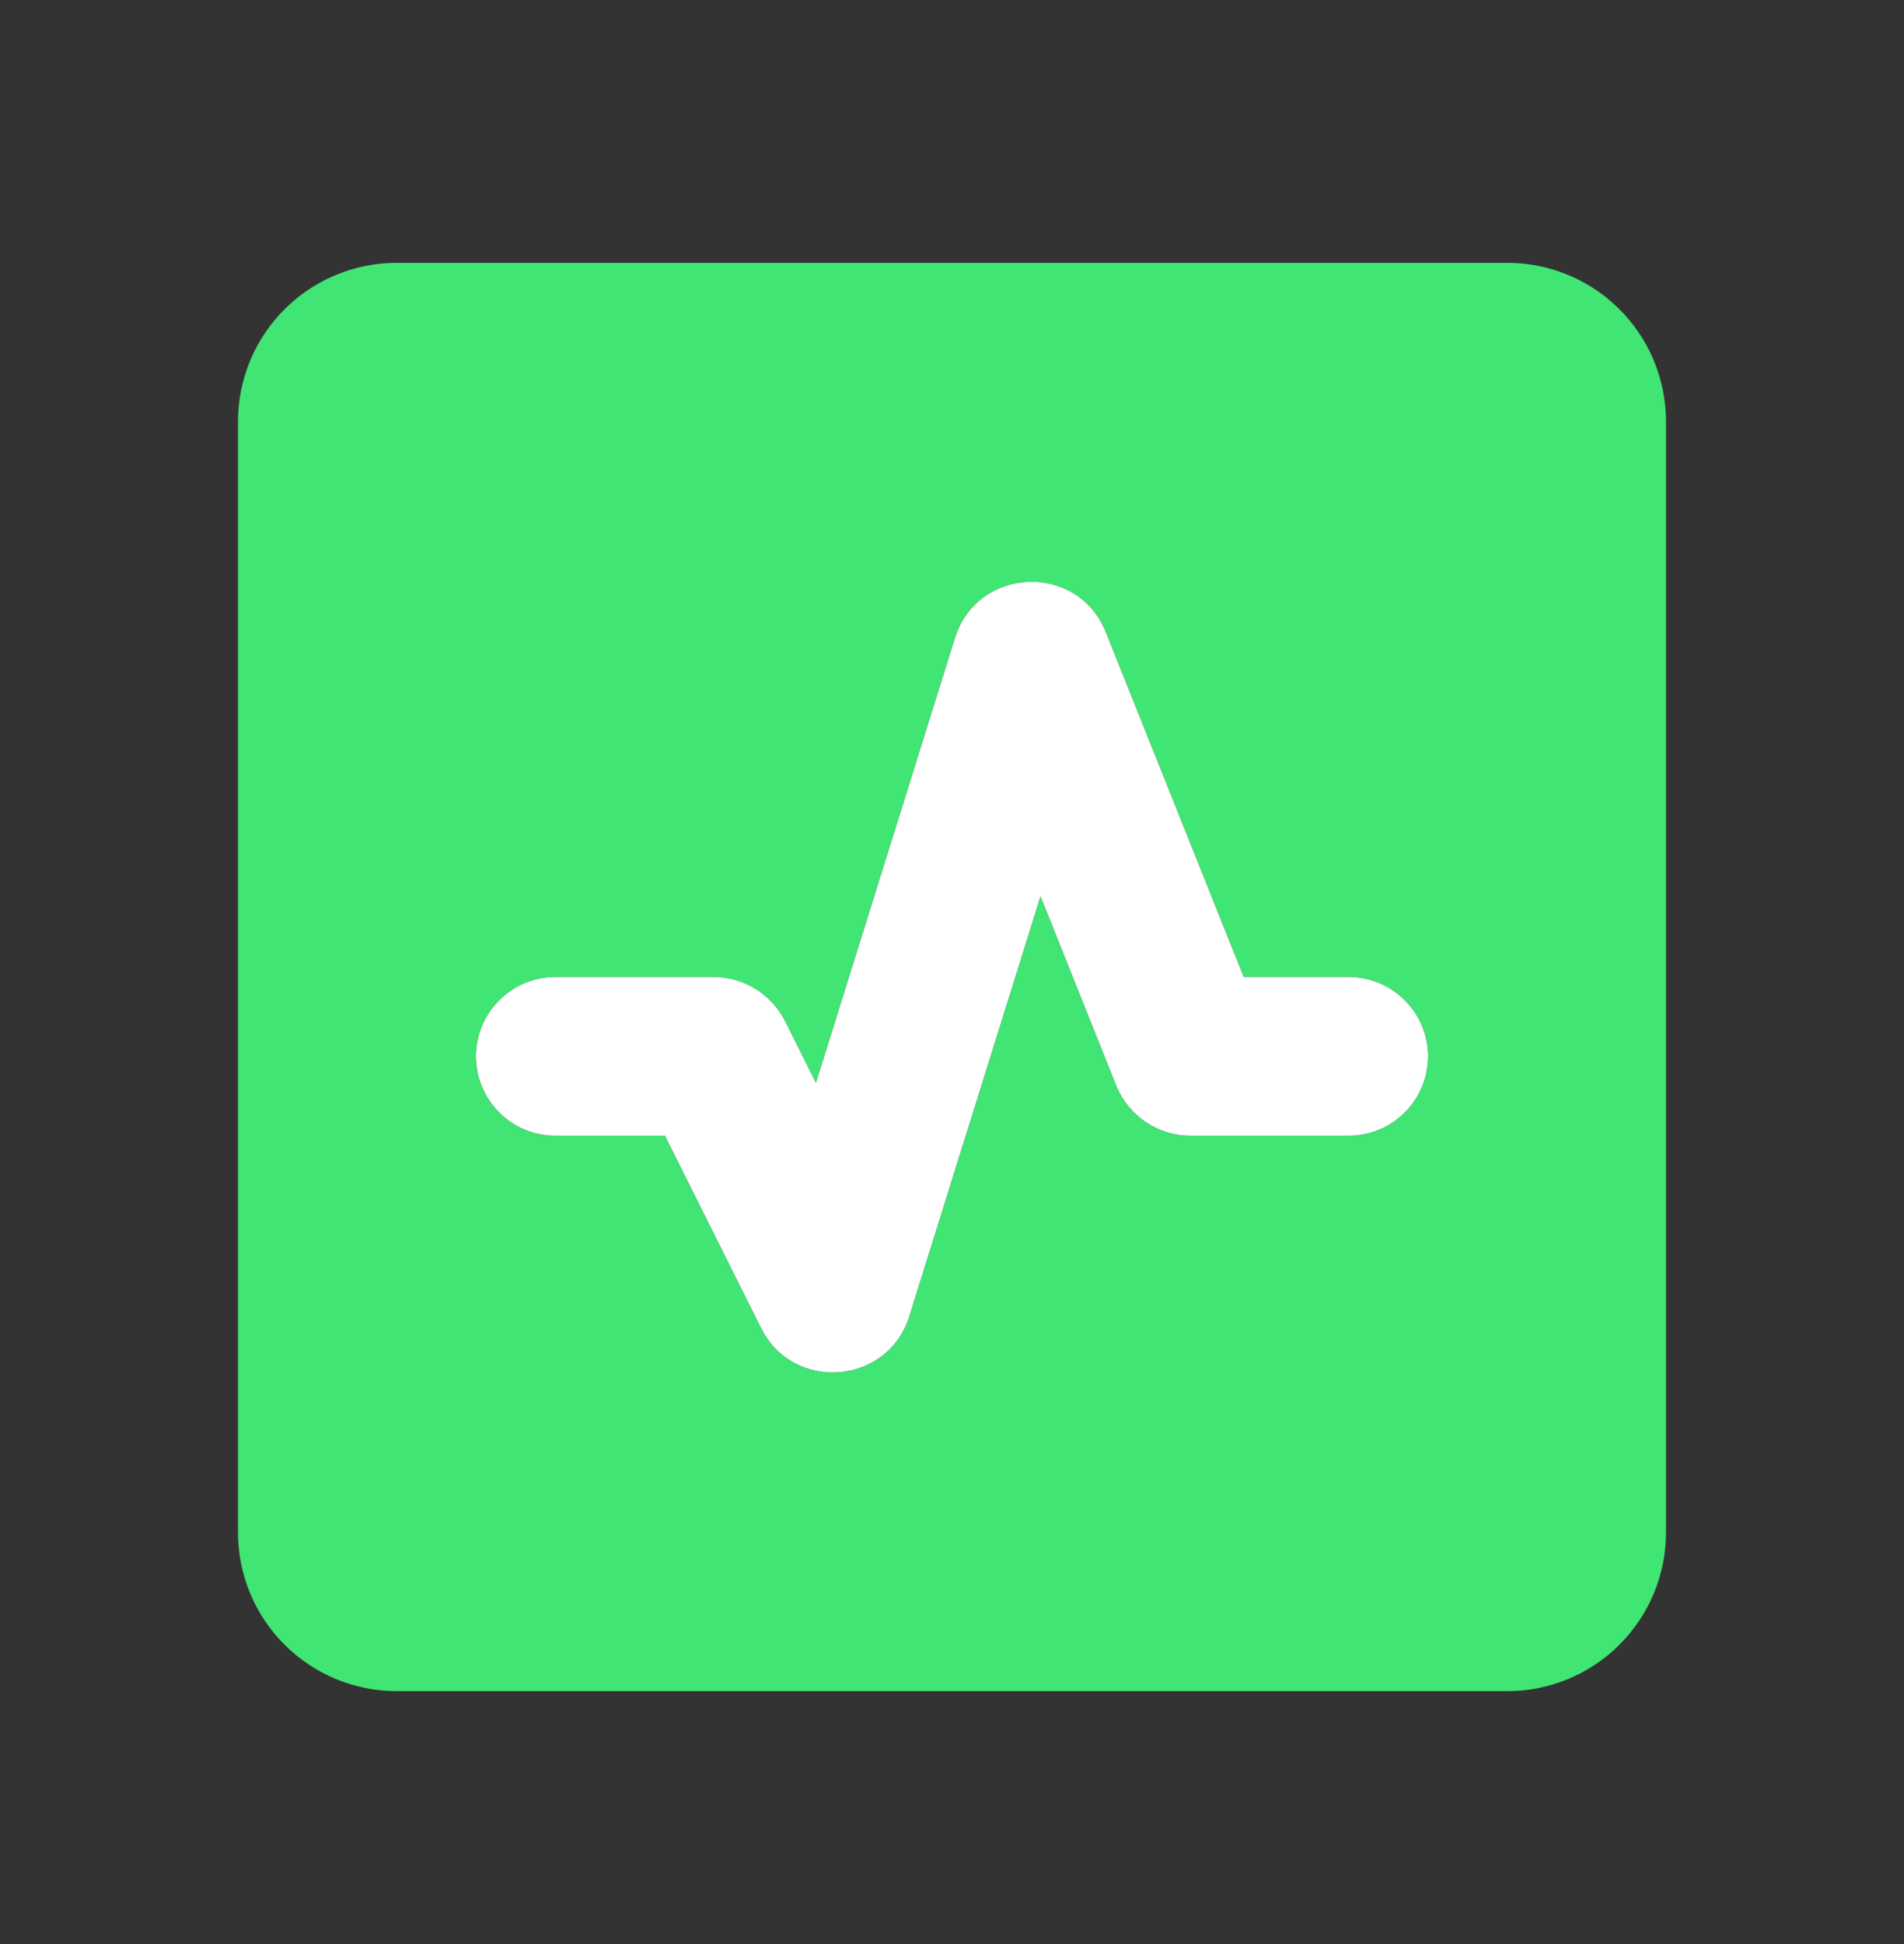 <svg width="48" height="49" viewBox="0 0 48 49" fill="none" xmlns="http://www.w3.org/2000/svg">
<rect x="0" y="0" width="48" height="49" fill="#333333" stroke="none"/>
<path fill-rule="evenodd" clip-rule="evenodd" d="M6 10.625C6 9.564 6.421 8.547 7.172 7.797C7.922 7.046 8.939 6.625 10 6.625H38C39.061 6.625 40.078 7.046 40.828 7.797C41.579 8.547 42 9.564 42 10.625V38.625C42 39.686 41.579 40.703 40.828 41.453C40.078 42.204 39.061 42.625 38 42.625H10C8.939 42.625 7.922 42.204 7.172 41.453C6.421 40.703 6 39.686 6 38.625V10.625ZM27.878 15.935C27.172 14.169 24.642 14.269 24.074 16.083L20.57 27.295L19.794 25.741C19.626 25.406 19.368 25.124 19.049 24.927C18.73 24.73 18.363 24.625 17.988 24.625H14C13.47 24.625 12.961 24.836 12.586 25.211C12.211 25.586 12 26.095 12 26.625C12 27.155 12.211 27.664 12.586 28.039C12.961 28.414 13.47 28.625 14 28.625H16.764L19.188 33.475C20.002 35.101 22.382 34.909 22.924 33.175L26.232 22.589L28.138 27.355C28.444 28.123 29.188 28.625 30.014 28.625H34C34.53 28.625 35.039 28.414 35.414 28.039C35.789 27.664 36 27.155 36 26.625C36 26.095 35.789 25.586 35.414 25.211C35.039 24.836 34.53 24.625 34 24.625H31.354L27.878 15.935Z" fill="#40E573"/>
<path d="M27.878 15.935C27.172 14.169 24.642 14.269 24.074 16.083L20.57 27.295L19.794 25.741C19.626 25.406 19.368 25.124 19.049 24.927C18.73 24.73 18.363 24.625 17.988 24.625H14C13.47 24.625 12.961 24.836 12.586 25.211C12.211 25.586 12 26.095 12 26.625C12 27.155 12.211 27.664 12.586 28.039C12.961 28.414 13.47 28.625 14 28.625H16.764L19.188 33.475C20.002 35.101 22.382 34.909 22.924 33.175L26.232 22.589L28.138 27.355C28.444 28.123 29.188 28.625 30.014 28.625H34C34.53 28.625 35.039 28.414 35.414 28.039C35.789 27.664 36 27.155 36 26.625C36 26.095 35.789 25.586 35.414 25.211C35.039 24.836 34.53 24.625 34 24.625H31.354L27.878 15.935Z" fill="white"/>
</svg>
